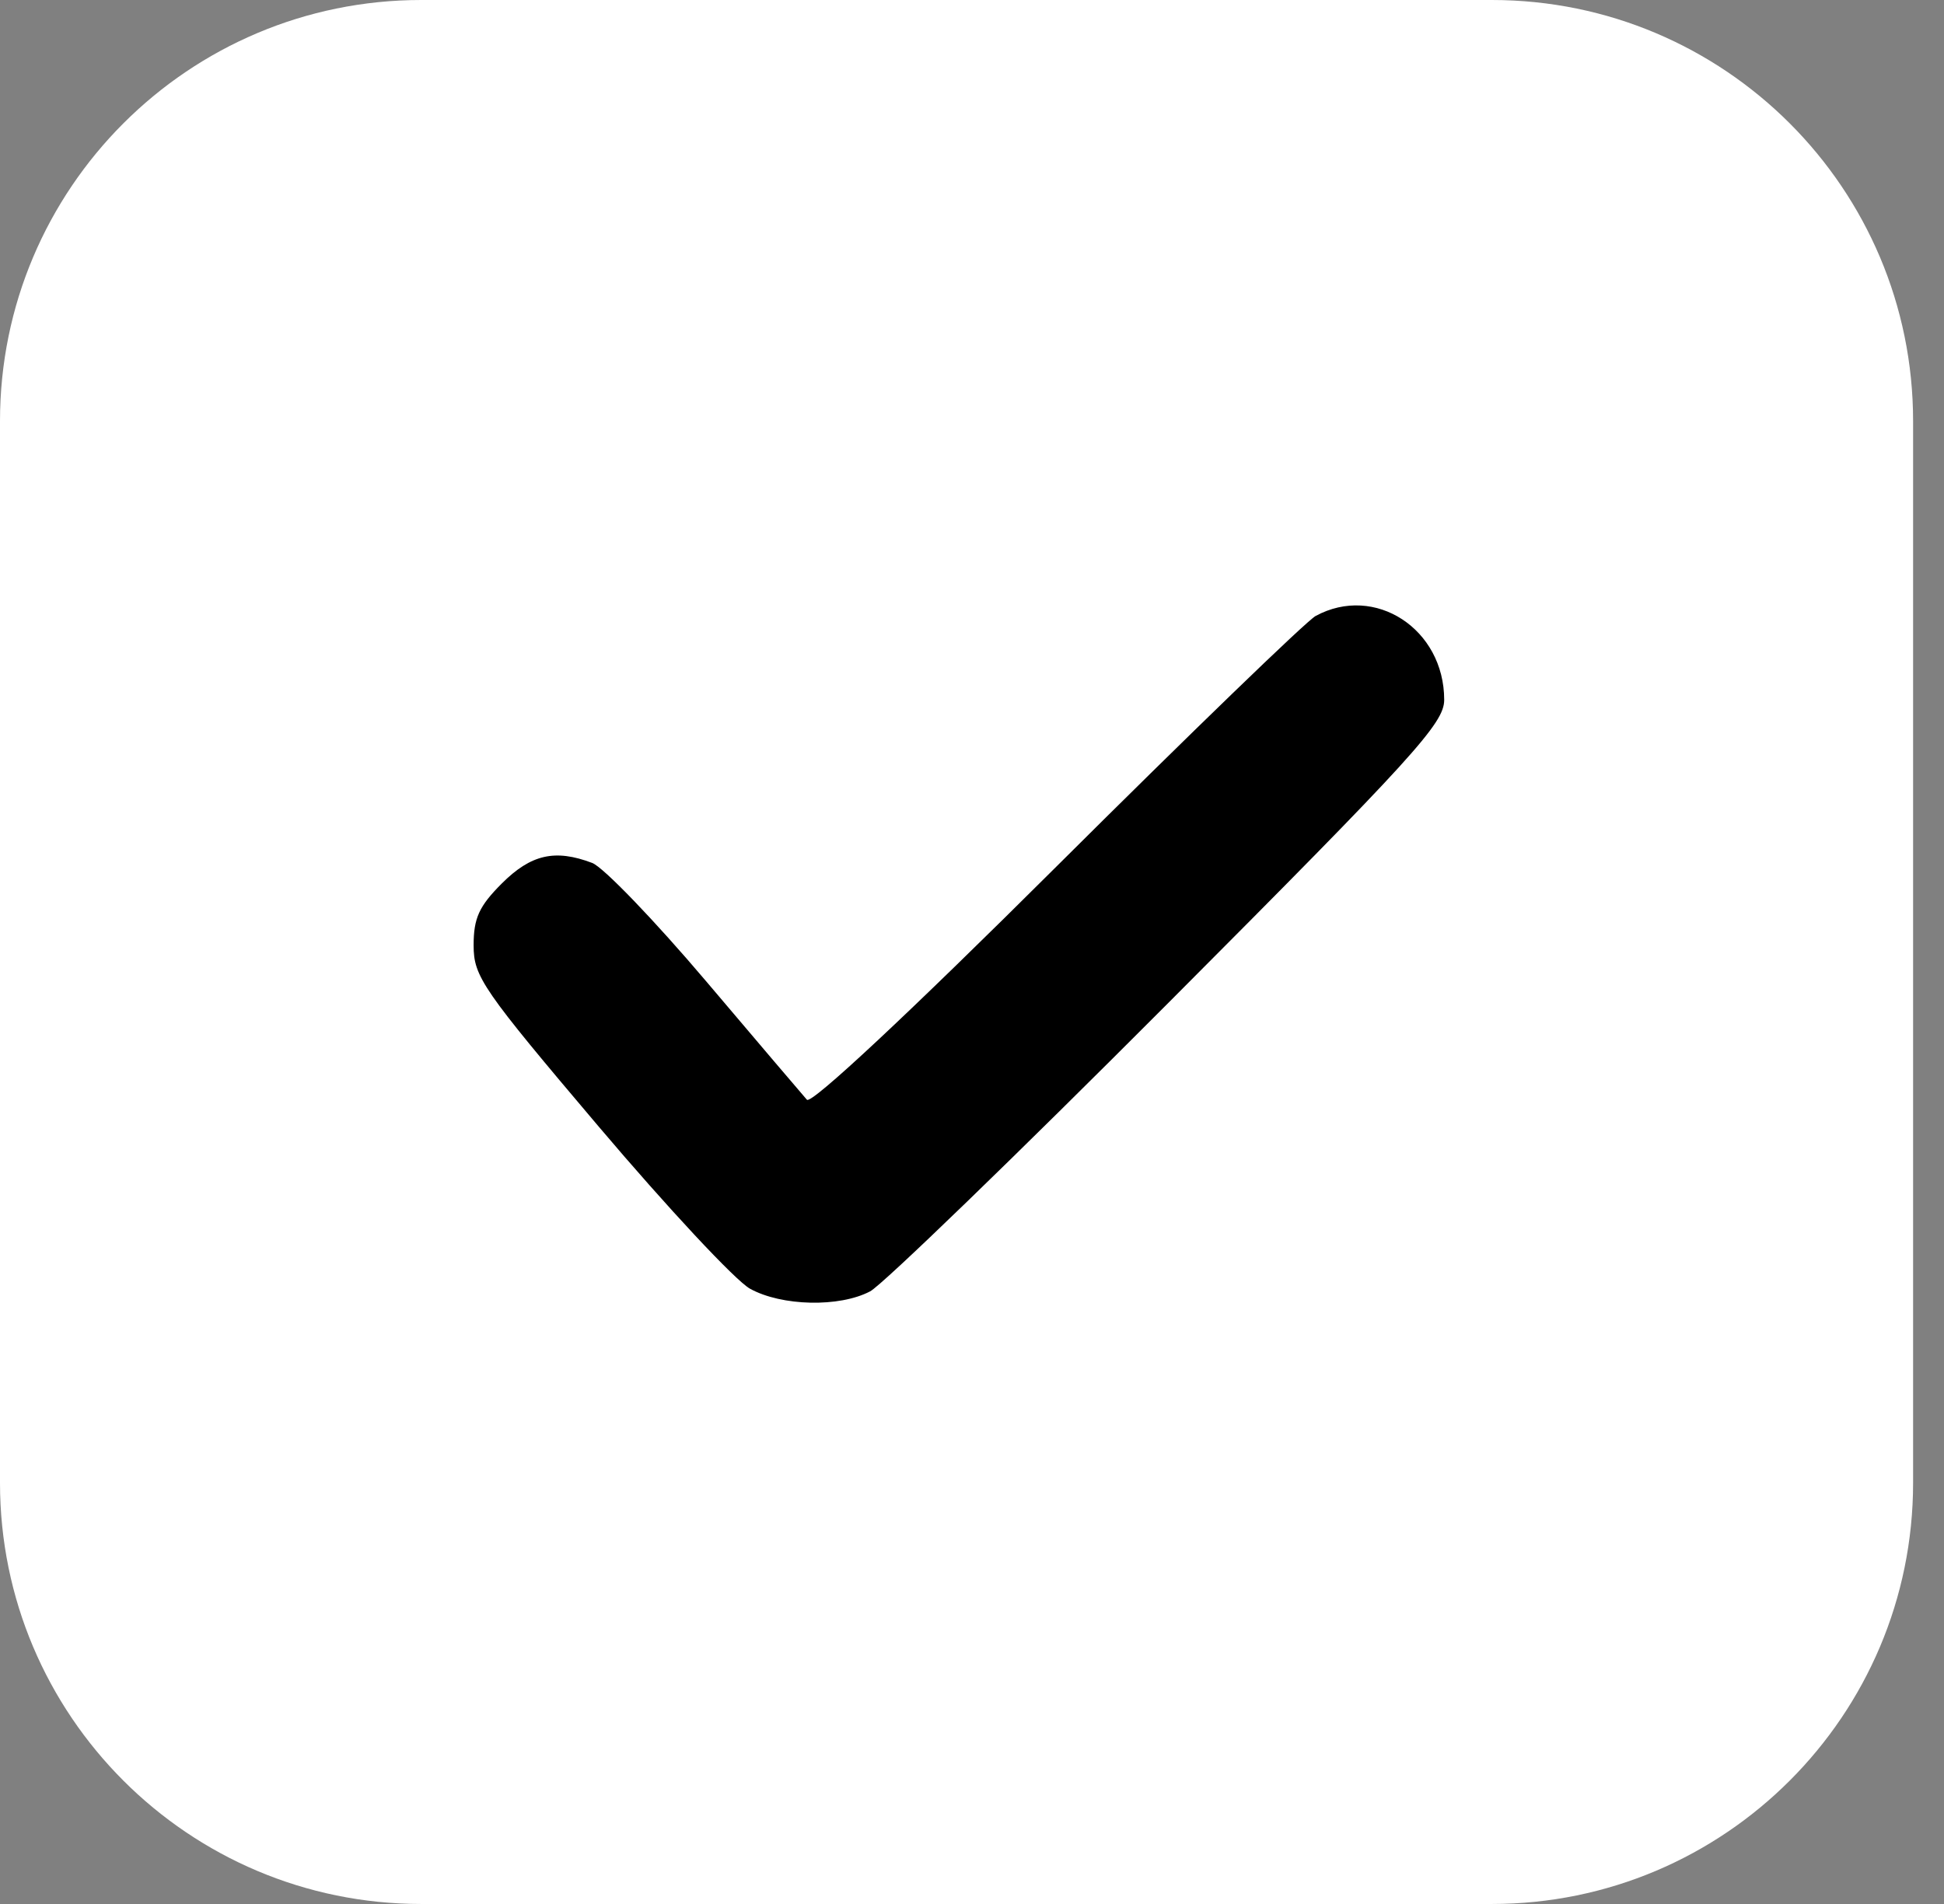 <?xml version="1.0" encoding="UTF-8"?> <svg xmlns="http://www.w3.org/2000/svg" width="49" height="48" viewBox="0 0 49 48" fill="none"><rect x="0" y="0" width="49" height="48" fill="#808080" stroke="none"/> <path d="M0 10.617C0 4.754 4.754 0 10.617 0H37.604C43.468 0 48.221 4.754 48.221 10.617V37.383C48.221 43.246 43.468 48 37.604 48H10.617C4.754 48 0 43.246 0 37.383V10.617Z" fill="white"></path> <path fill-rule="evenodd" clip-rule="evenodd" d="M33.161 15.529C32.931 15.654 29.993 18.495 26.631 21.843C22.91 25.549 20.449 27.849 20.339 27.725C20.239 27.613 19.095 26.268 17.796 24.735C16.497 23.202 15.206 21.861 14.927 21.755C13.991 21.4 13.384 21.538 12.648 22.273C12.074 22.848 11.938 23.147 11.938 23.832C11.938 24.622 12.156 24.938 15.09 28.401C16.824 30.448 18.54 32.287 18.903 32.488C19.702 32.931 21.161 32.963 21.933 32.555C22.243 32.391 25.626 29.118 29.45 25.282C35.65 19.062 36.402 18.235 36.402 17.644C36.402 15.857 34.656 14.717 33.161 15.529Z" fill="black"></path> </svg> 
